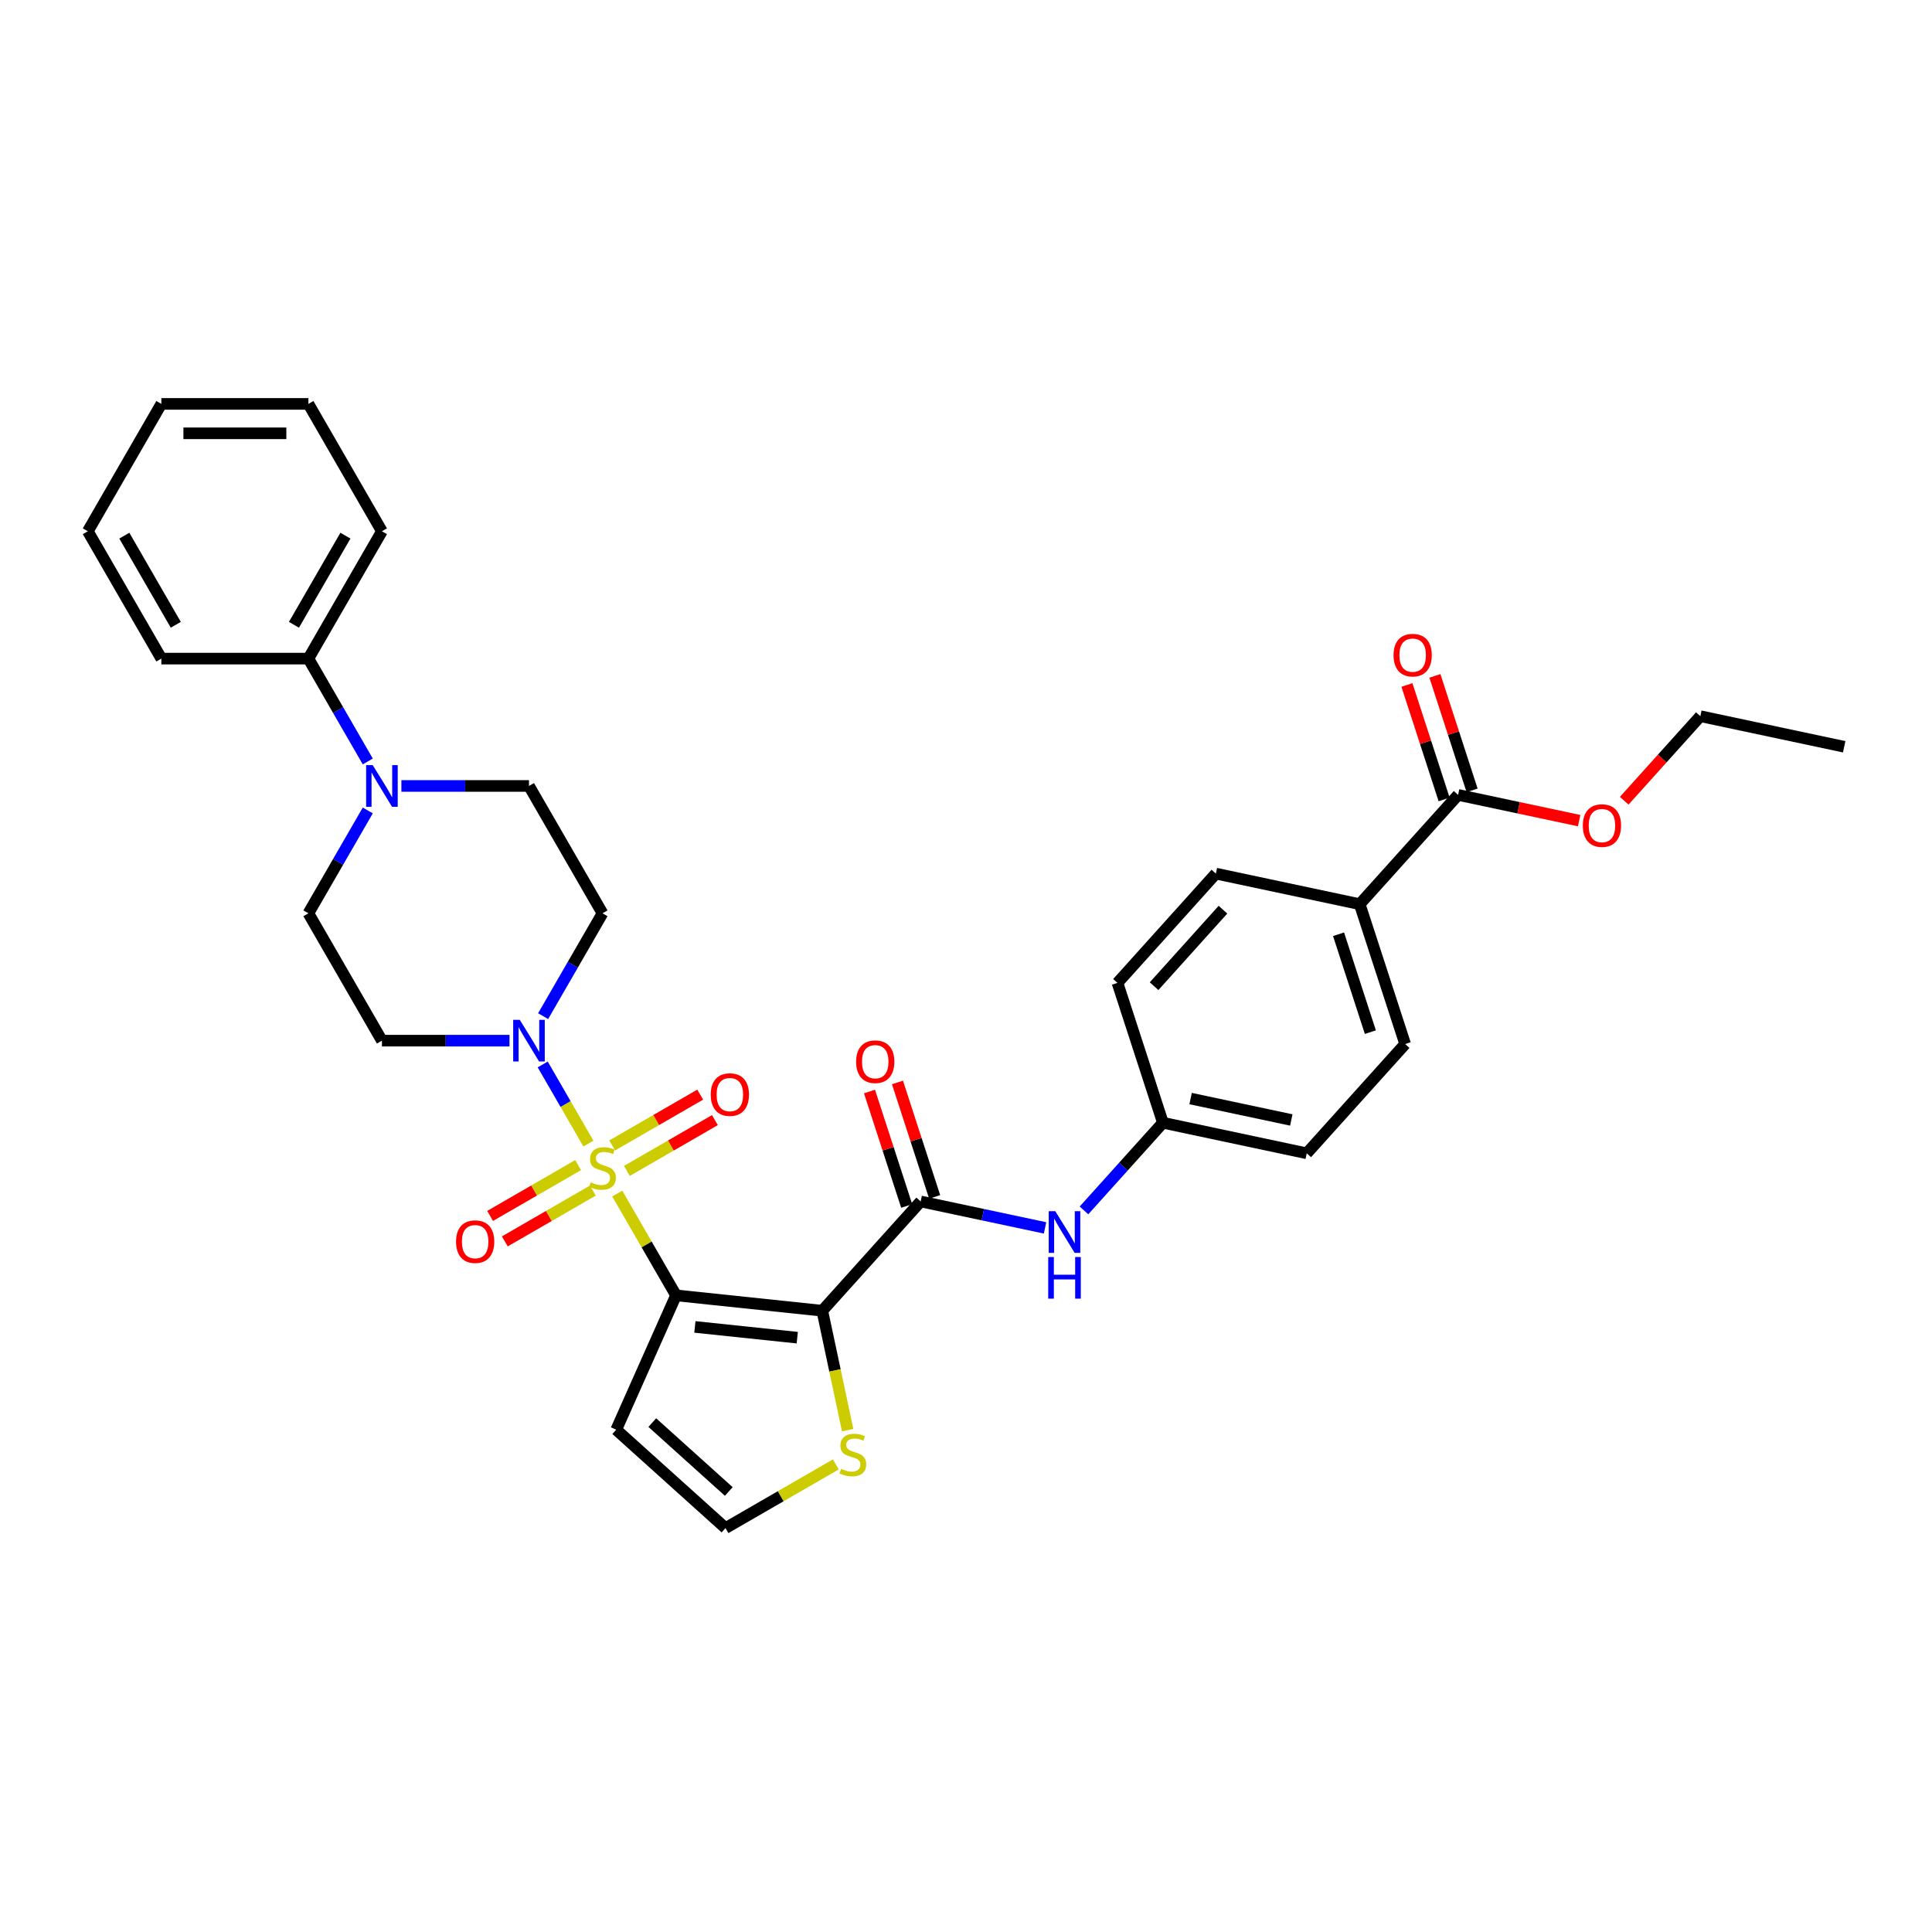 <?xml version='1.0' encoding='iso-8859-1'?>
<svg version='1.1' baseProfile='full'
              xmlns='http://www.w3.org/2000/svg'
                      xmlns:rdkit='http://www.rdkit.org/xml'
                      xmlns:xlink='http://www.w3.org/1999/xlink'
                  xml:space='preserve'
width='1000px' height='1000px' viewBox='0 0 1000 1000'>
<!-- END OF HEADER -->
<rect style='opacity:1.0;fill:#FFFFFF;stroke:none' width='1000' height='1000' x='0' y='0'> </rect>
<path class='bond-0' d='M 319.492,617.789 L 334.702,644.133' style='fill:none;fill-rule:evenodd;stroke:#CCCC00;stroke-width:6px;stroke-linecap:butt;stroke-linejoin:miter;stroke-opacity:1' />
<path class='bond-0' d='M 334.702,644.133 L 349.912,670.477' style='fill:none;fill-rule:evenodd;stroke:#000000;stroke-width:6px;stroke-linecap:butt;stroke-linejoin:miter;stroke-opacity:1' />
<path class='bond-2' d='M 304.551,591.91 L 292.73,571.434' style='fill:none;fill-rule:evenodd;stroke:#CCCC00;stroke-width:6px;stroke-linecap:butt;stroke-linejoin:miter;stroke-opacity:1' />
<path class='bond-2' d='M 292.73,571.434 L 280.908,550.959' style='fill:none;fill-rule:evenodd;stroke:#0000FF;stroke-width:6px;stroke-linecap:butt;stroke-linejoin:miter;stroke-opacity:1' />
<path class='bond-8' d='M 324.475,606.063 L 347.254,592.911' style='fill:none;fill-rule:evenodd;stroke:#CCCC00;stroke-width:6px;stroke-linecap:butt;stroke-linejoin:miter;stroke-opacity:1' />
<path class='bond-8' d='M 347.254,592.911 L 370.034,579.759' style='fill:none;fill-rule:evenodd;stroke:#FF0000;stroke-width:6px;stroke-linecap:butt;stroke-linejoin:miter;stroke-opacity:1' />
<path class='bond-8' d='M 316.863,592.88 L 339.643,579.728' style='fill:none;fill-rule:evenodd;stroke:#CCCC00;stroke-width:6px;stroke-linecap:butt;stroke-linejoin:miter;stroke-opacity:1' />
<path class='bond-8' d='M 339.643,579.728 L 362.423,566.576' style='fill:none;fill-rule:evenodd;stroke:#FF0000;stroke-width:6px;stroke-linecap:butt;stroke-linejoin:miter;stroke-opacity:1' />
<path class='bond-9' d='M 299.235,603.057 L 276.455,616.209' style='fill:none;fill-rule:evenodd;stroke:#CCCC00;stroke-width:6px;stroke-linecap:butt;stroke-linejoin:miter;stroke-opacity:1' />
<path class='bond-9' d='M 276.455,616.209 L 253.675,629.361' style='fill:none;fill-rule:evenodd;stroke:#FF0000;stroke-width:6px;stroke-linecap:butt;stroke-linejoin:miter;stroke-opacity:1' />
<path class='bond-9' d='M 306.847,616.241 L 284.067,629.393' style='fill:none;fill-rule:evenodd;stroke:#CCCC00;stroke-width:6px;stroke-linecap:butt;stroke-linejoin:miter;stroke-opacity:1' />
<path class='bond-9' d='M 284.067,629.393 L 261.287,642.545' style='fill:none;fill-rule:evenodd;stroke:#FF0000;stroke-width:6px;stroke-linecap:butt;stroke-linejoin:miter;stroke-opacity:1' />
<path class='bond-1' d='M 349.912,670.477 L 425.609,678.433' style='fill:none;fill-rule:evenodd;stroke:#000000;stroke-width:6px;stroke-linecap:butt;stroke-linejoin:miter;stroke-opacity:1' />
<path class='bond-1' d='M 359.675,686.81 L 412.664,692.379' style='fill:none;fill-rule:evenodd;stroke:#000000;stroke-width:6px;stroke-linecap:butt;stroke-linejoin:miter;stroke-opacity:1' />
<path class='bond-6' d='M 349.912,670.477 L 318.954,740.011' style='fill:none;fill-rule:evenodd;stroke:#000000;stroke-width:6px;stroke-linecap:butt;stroke-linejoin:miter;stroke-opacity:1' />
<path class='bond-3' d='M 425.609,678.433 L 476.54,621.869' style='fill:none;fill-rule:evenodd;stroke:#000000;stroke-width:6px;stroke-linecap:butt;stroke-linejoin:miter;stroke-opacity:1' />
<path class='bond-5' d='M 425.609,678.433 L 432.178,709.334' style='fill:none;fill-rule:evenodd;stroke:#000000;stroke-width:6px;stroke-linecap:butt;stroke-linejoin:miter;stroke-opacity:1' />
<path class='bond-5' d='M 432.178,709.334 L 438.746,740.234' style='fill:none;fill-rule:evenodd;stroke:#CCCC00;stroke-width:6px;stroke-linecap:butt;stroke-linejoin:miter;stroke-opacity:1' />
<path class='bond-11' d='M 281.119,525.963 L 296.487,499.344' style='fill:none;fill-rule:evenodd;stroke:#0000FF;stroke-width:6px;stroke-linecap:butt;stroke-linejoin:miter;stroke-opacity:1' />
<path class='bond-11' d='M 296.487,499.344 L 311.855,472.726' style='fill:none;fill-rule:evenodd;stroke:#000000;stroke-width:6px;stroke-linecap:butt;stroke-linejoin:miter;stroke-opacity:1' />
<path class='bond-12' d='M 263.72,538.643 L 230.702,538.643' style='fill:none;fill-rule:evenodd;stroke:#0000FF;stroke-width:6px;stroke-linecap:butt;stroke-linejoin:miter;stroke-opacity:1' />
<path class='bond-12' d='M 230.702,538.643 L 197.683,538.643' style='fill:none;fill-rule:evenodd;stroke:#000000;stroke-width:6px;stroke-linecap:butt;stroke-linejoin:miter;stroke-opacity:1' />
<path class='bond-7' d='M 476.54,621.869 L 508.727,628.711' style='fill:none;fill-rule:evenodd;stroke:#000000;stroke-width:6px;stroke-linecap:butt;stroke-linejoin:miter;stroke-opacity:1' />
<path class='bond-7' d='M 508.727,628.711 L 540.913,635.552' style='fill:none;fill-rule:evenodd;stroke:#0000FF;stroke-width:6px;stroke-linecap:butt;stroke-linejoin:miter;stroke-opacity:1' />
<path class='bond-17' d='M 483.779,619.517 L 474.153,589.891' style='fill:none;fill-rule:evenodd;stroke:#000000;stroke-width:6px;stroke-linecap:butt;stroke-linejoin:miter;stroke-opacity:1' />
<path class='bond-17' d='M 474.153,589.891 L 464.527,560.266' style='fill:none;fill-rule:evenodd;stroke:#FF0000;stroke-width:6px;stroke-linecap:butt;stroke-linejoin:miter;stroke-opacity:1' />
<path class='bond-17' d='M 469.301,624.221 L 459.675,594.596' style='fill:none;fill-rule:evenodd;stroke:#000000;stroke-width:6px;stroke-linecap:butt;stroke-linejoin:miter;stroke-opacity:1' />
<path class='bond-17' d='M 459.675,594.596 L 450.049,564.97' style='fill:none;fill-rule:evenodd;stroke:#FF0000;stroke-width:6px;stroke-linecap:butt;stroke-linejoin:miter;stroke-opacity:1' />
<path class='bond-4' d='M 190.362,419.49 L 174.994,446.108' style='fill:none;fill-rule:evenodd;stroke:#0000FF;stroke-width:6px;stroke-linecap:butt;stroke-linejoin:miter;stroke-opacity:1' />
<path class='bond-4' d='M 174.994,446.108 L 159.626,472.726' style='fill:none;fill-rule:evenodd;stroke:#000000;stroke-width:6px;stroke-linecap:butt;stroke-linejoin:miter;stroke-opacity:1' />
<path class='bond-18' d='M 190.362,394.129 L 174.994,367.51' style='fill:none;fill-rule:evenodd;stroke:#0000FF;stroke-width:6px;stroke-linecap:butt;stroke-linejoin:miter;stroke-opacity:1' />
<path class='bond-18' d='M 174.994,367.51 L 159.626,340.892' style='fill:none;fill-rule:evenodd;stroke:#000000;stroke-width:6px;stroke-linecap:butt;stroke-linejoin:miter;stroke-opacity:1' />
<path class='bond-33' d='M 207.761,406.809 L 240.779,406.809' style='fill:none;fill-rule:evenodd;stroke:#0000FF;stroke-width:6px;stroke-linecap:butt;stroke-linejoin:miter;stroke-opacity:1' />
<path class='bond-33' d='M 240.779,406.809 L 273.798,406.809' style='fill:none;fill-rule:evenodd;stroke:#000000;stroke-width:6px;stroke-linecap:butt;stroke-linejoin:miter;stroke-opacity:1' />
<path class='bond-34' d='M 432.62,757.973 L 404.069,774.457' style='fill:none;fill-rule:evenodd;stroke:#CCCC00;stroke-width:6px;stroke-linecap:butt;stroke-linejoin:miter;stroke-opacity:1' />
<path class='bond-34' d='M 404.069,774.457 L 375.518,790.942' style='fill:none;fill-rule:evenodd;stroke:#000000;stroke-width:6px;stroke-linecap:butt;stroke-linejoin:miter;stroke-opacity:1' />
<path class='bond-13' d='M 318.954,740.011 L 375.518,790.942' style='fill:none;fill-rule:evenodd;stroke:#000000;stroke-width:6px;stroke-linecap:butt;stroke-linejoin:miter;stroke-opacity:1' />
<path class='bond-13' d='M 337.624,736.338 L 377.219,771.989' style='fill:none;fill-rule:evenodd;stroke:#000000;stroke-width:6px;stroke-linecap:butt;stroke-linejoin:miter;stroke-opacity:1' />
<path class='bond-20' d='M 561.069,626.502 L 581.495,603.816' style='fill:none;fill-rule:evenodd;stroke:#0000FF;stroke-width:6px;stroke-linecap:butt;stroke-linejoin:miter;stroke-opacity:1' />
<path class='bond-20' d='M 581.495,603.816 L 601.921,581.13' style='fill:none;fill-rule:evenodd;stroke:#000000;stroke-width:6px;stroke-linecap:butt;stroke-linejoin:miter;stroke-opacity:1' />
<path class='bond-10' d='M 754.713,411.438 L 703.782,468.002' style='fill:none;fill-rule:evenodd;stroke:#000000;stroke-width:6px;stroke-linecap:butt;stroke-linejoin:miter;stroke-opacity:1' />
<path class='bond-19' d='M 761.952,409.086 L 752.326,379.46' style='fill:none;fill-rule:evenodd;stroke:#000000;stroke-width:6px;stroke-linecap:butt;stroke-linejoin:miter;stroke-opacity:1' />
<path class='bond-19' d='M 752.326,379.46 L 742.7,349.835' style='fill:none;fill-rule:evenodd;stroke:#FF0000;stroke-width:6px;stroke-linecap:butt;stroke-linejoin:miter;stroke-opacity:1' />
<path class='bond-19' d='M 747.474,413.79 L 737.848,384.165' style='fill:none;fill-rule:evenodd;stroke:#000000;stroke-width:6px;stroke-linecap:butt;stroke-linejoin:miter;stroke-opacity:1' />
<path class='bond-19' d='M 737.848,384.165 L 728.222,354.539' style='fill:none;fill-rule:evenodd;stroke:#FF0000;stroke-width:6px;stroke-linecap:butt;stroke-linejoin:miter;stroke-opacity:1' />
<path class='bond-23' d='M 754.713,411.438 L 786.039,418.097' style='fill:none;fill-rule:evenodd;stroke:#000000;stroke-width:6px;stroke-linecap:butt;stroke-linejoin:miter;stroke-opacity:1' />
<path class='bond-23' d='M 786.039,418.097 L 817.366,424.756' style='fill:none;fill-rule:evenodd;stroke:#FF0000;stroke-width:6px;stroke-linecap:butt;stroke-linejoin:miter;stroke-opacity:1' />
<path class='bond-15' d='M 311.855,472.726 L 273.798,406.809' style='fill:none;fill-rule:evenodd;stroke:#000000;stroke-width:6px;stroke-linecap:butt;stroke-linejoin:miter;stroke-opacity:1' />
<path class='bond-16' d='M 197.683,538.643 L 159.626,472.726' style='fill:none;fill-rule:evenodd;stroke:#000000;stroke-width:6px;stroke-linecap:butt;stroke-linejoin:miter;stroke-opacity:1' />
<path class='bond-14' d='M 703.782,468.002 L 727.303,540.391' style='fill:none;fill-rule:evenodd;stroke:#000000;stroke-width:6px;stroke-linecap:butt;stroke-linejoin:miter;stroke-opacity:1' />
<path class='bond-14' d='M 692.833,483.565 L 709.297,534.237' style='fill:none;fill-rule:evenodd;stroke:#000000;stroke-width:6px;stroke-linecap:butt;stroke-linejoin:miter;stroke-opacity:1' />
<path class='bond-35' d='M 703.782,468.002 L 629.331,452.177' style='fill:none;fill-rule:evenodd;stroke:#000000;stroke-width:6px;stroke-linecap:butt;stroke-linejoin:miter;stroke-opacity:1' />
<path class='bond-26' d='M 159.626,340.892 L 197.683,274.975' style='fill:none;fill-rule:evenodd;stroke:#000000;stroke-width:6px;stroke-linecap:butt;stroke-linejoin:miter;stroke-opacity:1' />
<path class='bond-26' d='M 152.151,323.393 L 178.791,277.251' style='fill:none;fill-rule:evenodd;stroke:#000000;stroke-width:6px;stroke-linecap:butt;stroke-linejoin:miter;stroke-opacity:1' />
<path class='bond-27' d='M 159.626,340.892 L 83.512,340.892' style='fill:none;fill-rule:evenodd;stroke:#000000;stroke-width:6px;stroke-linecap:butt;stroke-linejoin:miter;stroke-opacity:1' />
<path class='bond-24' d='M 601.921,581.13 L 578.401,508.741' style='fill:none;fill-rule:evenodd;stroke:#000000;stroke-width:6px;stroke-linecap:butt;stroke-linejoin:miter;stroke-opacity:1' />
<path class='bond-25' d='M 601.921,581.13 L 676.373,596.955' style='fill:none;fill-rule:evenodd;stroke:#000000;stroke-width:6px;stroke-linecap:butt;stroke-linejoin:miter;stroke-opacity:1' />
<path class='bond-25' d='M 616.254,568.614 L 668.37,579.692' style='fill:none;fill-rule:evenodd;stroke:#000000;stroke-width:6px;stroke-linecap:butt;stroke-linejoin:miter;stroke-opacity:1' />
<path class='bond-21' d='M 727.303,540.391 L 676.373,596.955' style='fill:none;fill-rule:evenodd;stroke:#000000;stroke-width:6px;stroke-linecap:butt;stroke-linejoin:miter;stroke-opacity:1' />
<path class='bond-22' d='M 629.331,452.177 L 578.401,508.741' style='fill:none;fill-rule:evenodd;stroke:#000000;stroke-width:6px;stroke-linecap:butt;stroke-linejoin:miter;stroke-opacity:1' />
<path class='bond-22' d='M 633.005,470.848 L 597.353,510.443' style='fill:none;fill-rule:evenodd;stroke:#000000;stroke-width:6px;stroke-linecap:butt;stroke-linejoin:miter;stroke-opacity:1' />
<path class='bond-28' d='M 840.691,414.461 L 860.393,392.58' style='fill:none;fill-rule:evenodd;stroke:#FF0000;stroke-width:6px;stroke-linecap:butt;stroke-linejoin:miter;stroke-opacity:1' />
<path class='bond-28' d='M 860.393,392.58 L 880.094,370.699' style='fill:none;fill-rule:evenodd;stroke:#000000;stroke-width:6px;stroke-linecap:butt;stroke-linejoin:miter;stroke-opacity:1' />
<path class='bond-31' d='M 197.683,274.975 L 159.626,209.058' style='fill:none;fill-rule:evenodd;stroke:#000000;stroke-width:6px;stroke-linecap:butt;stroke-linejoin:miter;stroke-opacity:1' />
<path class='bond-30' d='M 83.512,340.892 L 45.455,274.975' style='fill:none;fill-rule:evenodd;stroke:#000000;stroke-width:6px;stroke-linecap:butt;stroke-linejoin:miter;stroke-opacity:1' />
<path class='bond-30' d='M 90.987,323.393 L 64.347,277.251' style='fill:none;fill-rule:evenodd;stroke:#000000;stroke-width:6px;stroke-linecap:butt;stroke-linejoin:miter;stroke-opacity:1' />
<path class='bond-29' d='M 880.094,370.699 L 954.545,386.525' style='fill:none;fill-rule:evenodd;stroke:#000000;stroke-width:6px;stroke-linecap:butt;stroke-linejoin:miter;stroke-opacity:1' />
<path class='bond-32' d='M 45.455,274.975 L 83.512,209.058' style='fill:none;fill-rule:evenodd;stroke:#000000;stroke-width:6px;stroke-linecap:butt;stroke-linejoin:miter;stroke-opacity:1' />
<path class='bond-36' d='M 159.626,209.058 L 83.512,209.058' style='fill:none;fill-rule:evenodd;stroke:#000000;stroke-width:6px;stroke-linecap:butt;stroke-linejoin:miter;stroke-opacity:1' />
<path class='bond-36' d='M 148.209,224.281 L 94.929,224.281' style='fill:none;fill-rule:evenodd;stroke:#000000;stroke-width:6px;stroke-linecap:butt;stroke-linejoin:miter;stroke-opacity:1' />
<path  class='atom-0' d='M 305.766 611.959
Q 306.009 612.05, 307.014 612.476
Q 308.019 612.902, 309.115 613.176
Q 310.241 613.42, 311.337 613.42
Q 313.377 613.42, 314.565 612.446
Q 315.752 611.441, 315.752 609.706
Q 315.752 608.518, 315.143 607.788
Q 314.565 607.057, 313.651 606.661
Q 312.738 606.265, 311.215 605.809
Q 309.297 605.23, 308.14 604.682
Q 307.014 604.134, 306.192 602.977
Q 305.4 601.82, 305.4 599.872
Q 305.4 597.162, 307.227 595.487
Q 309.084 593.813, 312.738 593.813
Q 315.234 593.813, 318.066 595
L 317.366 597.345
Q 314.778 596.279, 312.829 596.279
Q 310.728 596.279, 309.571 597.162
Q 308.414 598.014, 308.445 599.506
Q 308.445 600.663, 309.023 601.363
Q 309.632 602.064, 310.485 602.459
Q 311.368 602.855, 312.829 603.312
Q 314.778 603.921, 315.935 604.53
Q 317.092 605.139, 317.914 606.387
Q 318.766 607.605, 318.766 609.706
Q 318.766 612.689, 316.757 614.303
Q 314.778 615.886, 311.459 615.886
Q 309.541 615.886, 308.08 615.46
Q 306.649 615.064, 304.944 614.364
L 305.766 611.959
' fill='#CCCC00'/>
<path  class='atom-3' d='M 269.033 527.865
L 276.096 539.283
Q 276.797 540.409, 277.923 542.449
Q 279.05 544.489, 279.11 544.611
L 279.11 527.865
L 281.972 527.865
L 281.972 549.421
L 279.019 549.421
L 271.438 536.938
Q 270.555 535.477, 269.611 533.802
Q 268.698 532.128, 268.424 531.61
L 268.424 549.421
L 265.623 549.421
L 265.623 527.865
L 269.033 527.865
' fill='#0000FF'/>
<path  class='atom-5' d='M 192.919 396.032
L 199.982 407.449
Q 200.682 408.575, 201.809 410.615
Q 202.935 412.655, 202.996 412.777
L 202.996 396.032
L 205.858 396.032
L 205.858 417.587
L 202.905 417.587
L 195.324 405.104
Q 194.441 403.643, 193.497 401.968
Q 192.584 400.294, 192.31 399.776
L 192.31 417.587
L 189.509 417.587
L 189.509 396.032
L 192.919 396.032
' fill='#0000FF'/>
<path  class='atom-6' d='M 435.345 760.283
Q 435.589 760.374, 436.594 760.8
Q 437.598 761.227, 438.694 761.501
Q 439.821 761.744, 440.917 761.744
Q 442.957 761.744, 444.144 760.77
Q 445.332 759.765, 445.332 758.03
Q 445.332 756.842, 444.723 756.112
Q 444.144 755.381, 443.231 754.985
Q 442.317 754.589, 440.795 754.133
Q 438.877 753.554, 437.72 753.006
Q 436.594 752.458, 435.772 751.301
Q 434.98 750.144, 434.98 748.196
Q 434.98 745.486, 436.807 743.812
Q 438.664 742.137, 442.317 742.137
Q 444.814 742.137, 447.645 743.324
L 446.945 745.669
Q 444.357 744.603, 442.409 744.603
Q 440.308 744.603, 439.151 745.486
Q 437.994 746.339, 438.025 747.83
Q 438.025 748.987, 438.603 749.688
Q 439.212 750.388, 440.064 750.784
Q 440.947 751.179, 442.409 751.636
Q 444.357 752.245, 445.514 752.854
Q 446.671 753.463, 447.493 754.711
Q 448.346 755.929, 448.346 758.03
Q 448.346 761.013, 446.336 762.627
Q 444.357 764.21, 441.039 764.21
Q 439.121 764.21, 437.659 763.784
Q 436.228 763.388, 434.523 762.688
L 435.345 760.283
' fill='#CCCC00'/>
<path  class='atom-8' d='M 546.226 626.917
L 553.29 638.334
Q 553.99 639.46, 555.116 641.5
Q 556.243 643.54, 556.304 643.662
L 556.304 626.917
L 559.166 626.917
L 559.166 648.472
L 556.212 648.472
L 548.631 635.989
Q 547.749 634.528, 546.805 632.854
Q 545.891 631.179, 545.617 630.661
L 545.617 648.472
L 542.816 648.472
L 542.816 626.917
L 546.226 626.917
' fill='#0000FF'/>
<path  class='atom-8' d='M 542.558 650.628
L 545.48 650.628
L 545.48 659.792
L 556.502 659.792
L 556.502 650.628
L 559.424 650.628
L 559.424 672.183
L 556.502 672.183
L 556.502 662.228
L 545.48 662.228
L 545.48 672.183
L 542.558 672.183
L 542.558 650.628
' fill='#0000FF'/>
<path  class='atom-9' d='M 367.877 566.564
Q 367.877 561.388, 370.434 558.496
Q 372.992 555.603, 377.772 555.603
Q 382.552 555.603, 385.109 558.496
Q 387.667 561.388, 387.667 566.564
Q 387.667 571.801, 385.079 574.784
Q 382.491 577.738, 377.772 577.738
Q 373.022 577.738, 370.434 574.784
Q 367.877 571.831, 367.877 566.564
M 377.772 575.302
Q 381.06 575.302, 382.826 573.11
Q 384.622 570.887, 384.622 566.564
Q 384.622 562.332, 382.826 560.201
Q 381.06 558.039, 377.772 558.039
Q 374.484 558.039, 372.687 560.17
Q 370.922 562.302, 370.922 566.564
Q 370.922 570.918, 372.687 573.11
Q 374.484 575.302, 377.772 575.302
' fill='#FF0000'/>
<path  class='atom-10' d='M 236.043 642.678
Q 236.043 637.503, 238.6 634.61
Q 241.158 631.718, 245.938 631.718
Q 250.718 631.718, 253.275 634.61
Q 255.833 637.503, 255.833 642.678
Q 255.833 647.915, 253.245 650.899
Q 250.657 653.852, 245.938 653.852
Q 241.188 653.852, 238.6 650.899
Q 236.043 647.945, 236.043 642.678
M 245.938 651.416
Q 249.226 651.416, 250.992 649.224
Q 252.788 647.002, 252.788 642.678
Q 252.788 638.446, 250.992 636.315
Q 249.226 634.154, 245.938 634.154
Q 242.65 634.154, 240.853 636.285
Q 239.088 638.416, 239.088 642.678
Q 239.088 647.032, 240.853 649.224
Q 242.65 651.416, 245.938 651.416
' fill='#FF0000'/>
<path  class='atom-18' d='M 443.124 549.541
Q 443.124 544.365, 445.682 541.473
Q 448.239 538.581, 453.019 538.581
Q 457.799 538.581, 460.357 541.473
Q 462.914 544.365, 462.914 549.541
Q 462.914 554.778, 460.326 557.762
Q 457.738 560.715, 453.019 560.715
Q 448.27 560.715, 445.682 557.762
Q 443.124 554.808, 443.124 549.541
M 453.019 558.279
Q 456.307 558.279, 458.073 556.087
Q 459.87 553.864, 459.87 549.541
Q 459.87 545.309, 458.073 543.178
Q 456.307 541.016, 453.019 541.016
Q 449.731 541.016, 447.935 543.148
Q 446.169 545.279, 446.169 549.541
Q 446.169 553.895, 447.935 556.087
Q 449.731 558.279, 453.019 558.279
' fill='#FF0000'/>
<path  class='atom-20' d='M 721.297 339.11
Q 721.297 333.934, 723.855 331.042
Q 726.412 328.15, 731.192 328.15
Q 735.972 328.15, 738.53 331.042
Q 741.087 333.934, 741.087 339.11
Q 741.087 344.347, 738.499 347.331
Q 735.911 350.284, 731.192 350.284
Q 726.443 350.284, 723.855 347.331
Q 721.297 344.377, 721.297 339.11
M 731.192 347.848
Q 734.48 347.848, 736.246 345.656
Q 738.042 343.434, 738.042 339.11
Q 738.042 334.878, 736.246 332.747
Q 734.48 330.585, 731.192 330.585
Q 727.904 330.585, 726.108 332.717
Q 724.342 334.848, 724.342 339.11
Q 724.342 343.464, 726.108 345.656
Q 727.904 347.848, 731.192 347.848
' fill='#FF0000'/>
<path  class='atom-24' d='M 819.269 427.324
Q 819.269 422.149, 821.826 419.256
Q 824.384 416.364, 829.164 416.364
Q 833.944 416.364, 836.501 419.256
Q 839.059 422.149, 839.059 427.324
Q 839.059 432.561, 836.471 435.545
Q 833.883 438.498, 829.164 438.498
Q 824.414 438.498, 821.826 435.545
Q 819.269 432.591, 819.269 427.324
M 829.164 436.062
Q 832.452 436.062, 834.218 433.87
Q 836.014 431.648, 836.014 427.324
Q 836.014 423.092, 834.218 420.961
Q 832.452 418.8, 829.164 418.8
Q 825.876 418.8, 824.079 420.931
Q 822.314 423.062, 822.314 427.324
Q 822.314 431.678, 824.079 433.87
Q 825.876 436.062, 829.164 436.062
' fill='#FF0000'/>
</svg>

